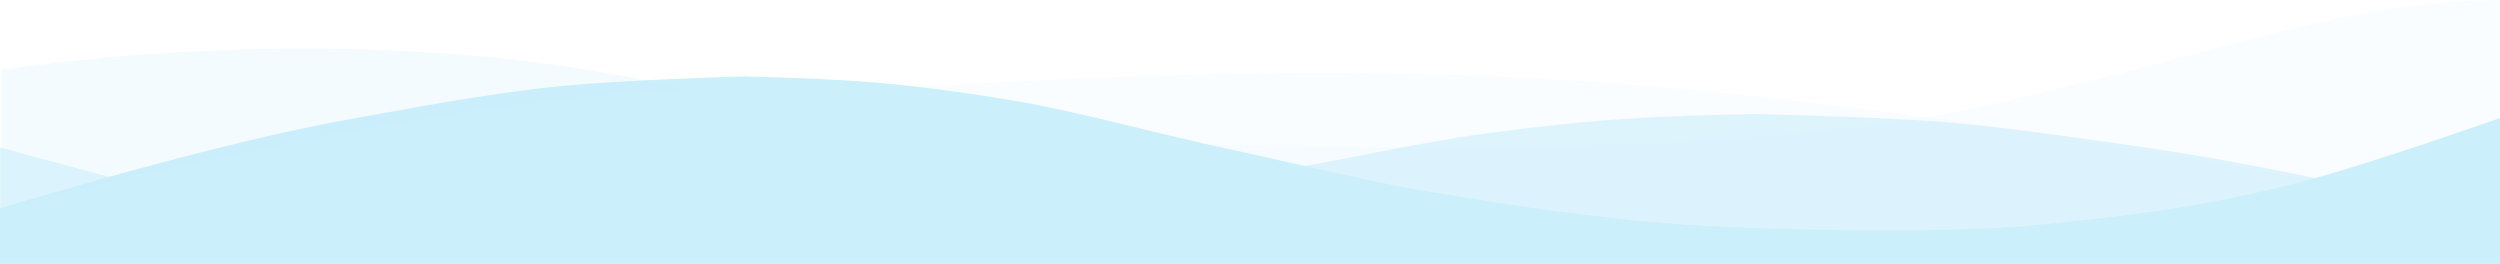 <svg clip-rule="evenodd" fill-rule="evenodd" stroke-linejoin="round" stroke-miterlimit="2" viewBox="0 0 1080 114" xmlns="http://www.w3.org/2000/svg"><g fill="#cceffc" fill-rule="nonzero"><path d="m0 63.616c42.334 11.816 73.084 19.614 92.25 23.393 43.125 8.503 82.72 11.68 111 13.795 29.467 2.204 93.431 2.115 141.75 0 19.313-.845 43.313-2.844 72-5.998 29.159-3.471 49.159-6.071 60-7.797 20.375-3.246 56.898-10.06 68.25-11.997 39.733-6.783 68.592-13.633 96.75-17.394 49.856-6.66 74.606-7.461 116.25-8.397 37.132.909 64.633 2.109 82.5 3.599 30.322 2.529 65.447 7.955 85.5 10.796 37.778 5.353 89.028 15.749 153.75 31.19v19.194h-1080z" fill-opacity=".6"/><path d="m1080 51c-42.334 14.775-73.084 24.525-92.25 29.25-43.125 10.632-82.72 14.605-111 17.25-29.467 2.755-93.431 2.644-141.75 0-19.313-1.057-43.313-3.557-72-7.5-29.159-4.34-49.159-7.591-60-9.75-20.375-4.058-56.898-12.578-68.25-15-39.733-8.482-68.592-17.047-96.75-21.75-49.856-8.328-74.606-9.329-116.25-10.5-37.132 1.137-64.633 2.637-82.5 4.5-30.322 3.163-65.447 9.948-85.5 13.5-37.778 6.693-89.028 19.693-153.75 39v24h1080z"/><path d="m1080 0c-68.046.696-110.935 20.391-218.933 44.934-71.998 16.362-188.771 22.067-350.317 17.115 217.248 55.142 406.998 53.202 569.25-5.819" fill-opacity=".1"/><path d="m1005 78.531c-133.06-24.355-244.611-39.138-334.653-44.347s-198.241-2.836-324.597 7.122c35.948.786 126.523 14.828 271.725 42.126 145.203 27.299 274.378 25.665 387.525-4.901z" fill-opacity=".1"/><path d="m295.5 38.739c-63.623-16.742-174.812-25.533-294.75-8.615v59.876c125.871-31.542 224.121-48.629 294.75-51.261z" fill-opacity=".2"/></g></svg>